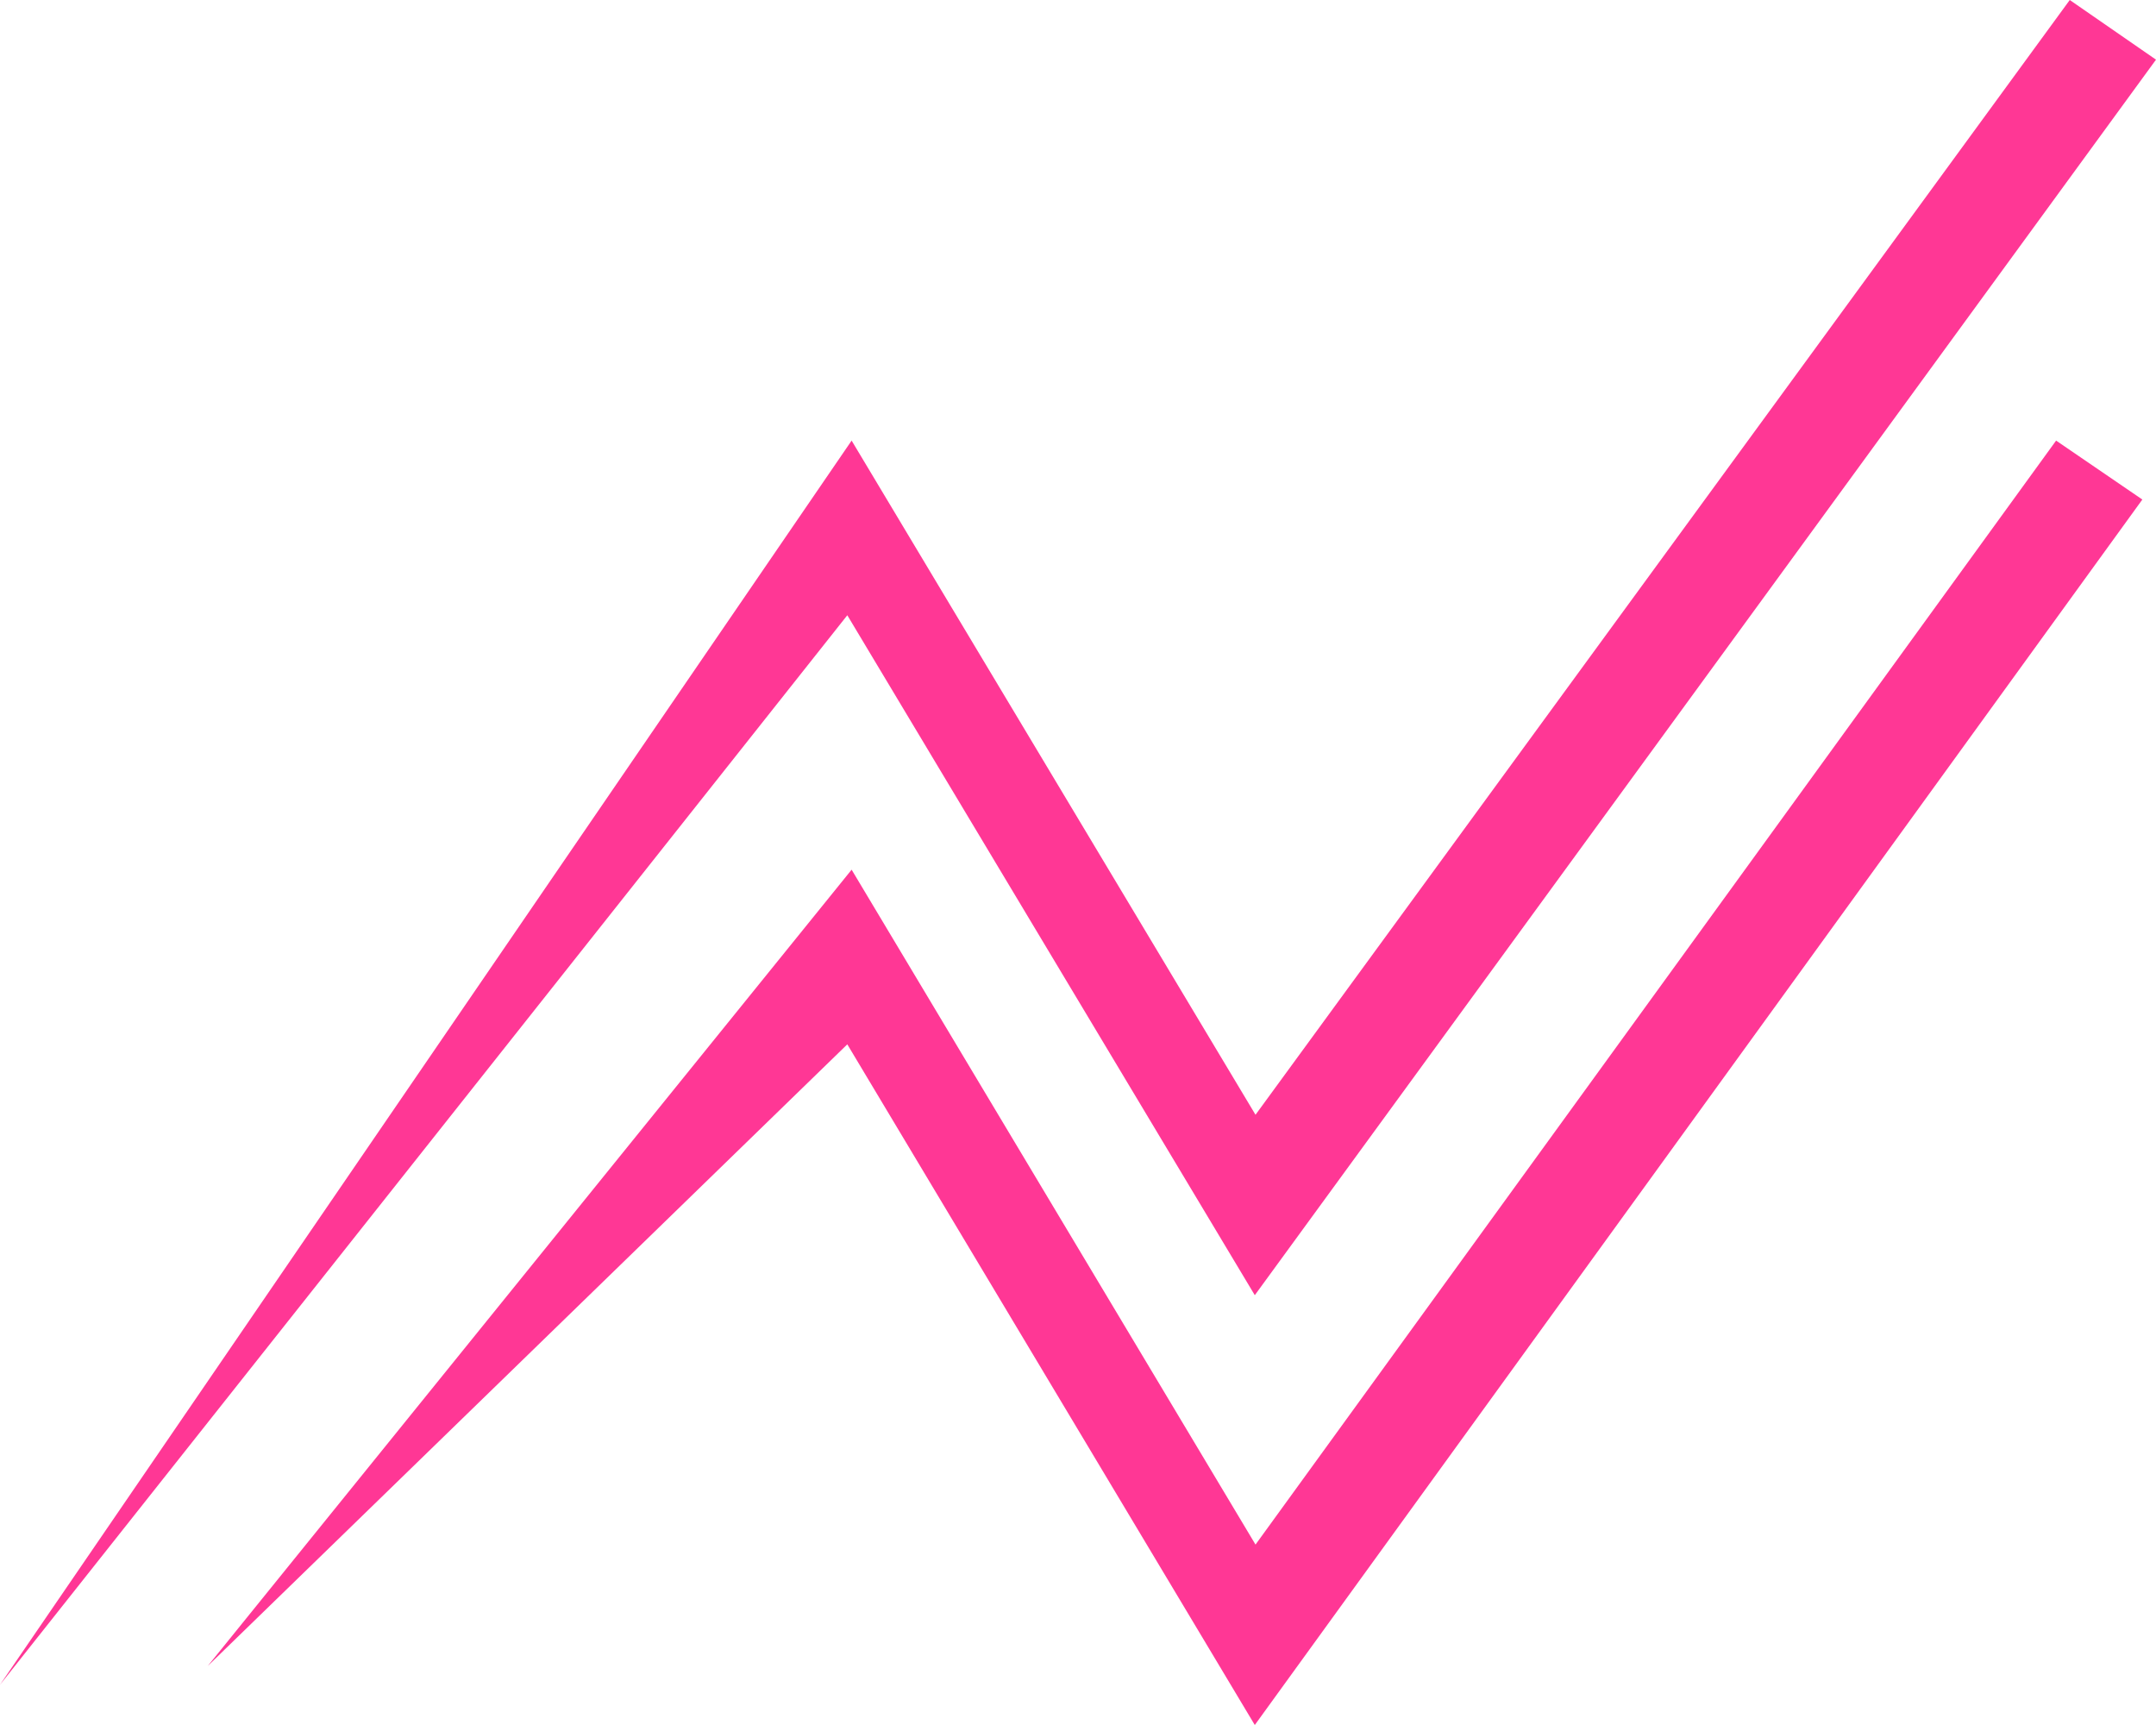 <?xml version="1.0" encoding="utf-8"?>
<!-- Generator: Adobe Illustrator 23.0.4, SVG Export Plug-In . SVG Version: 6.00 Build 0)  -->
<svg version="1.1" id="Layer_1" xmlns="http://www.w3.org/2000/svg" xmlns:xlink="http://www.w3.org/1999/xlink" x="0px" y="0px"
	 viewBox="0 0 30 24" style="enable-background:new 0 0 30 24;" xml:space="preserve">
<style type="text/css">
	.st0{fill:#FF3795;}
</style>
<g>
	<g>
		<polygon class="st0" points="17.46,18.02 30,0.83 28.8,0 17.47,15.51 11.85,6.13 0,23.44 0,23.44 11.79,8.56 		"/>
		<polygon class="st0" points="17.46,24 29.81,6.95 28.61,6.13 17.47,21.49 11.85,12.1 2.89,23.18 2.89,23.18 11.79,14.53 		"/>
	</g>
</g>
</svg>
